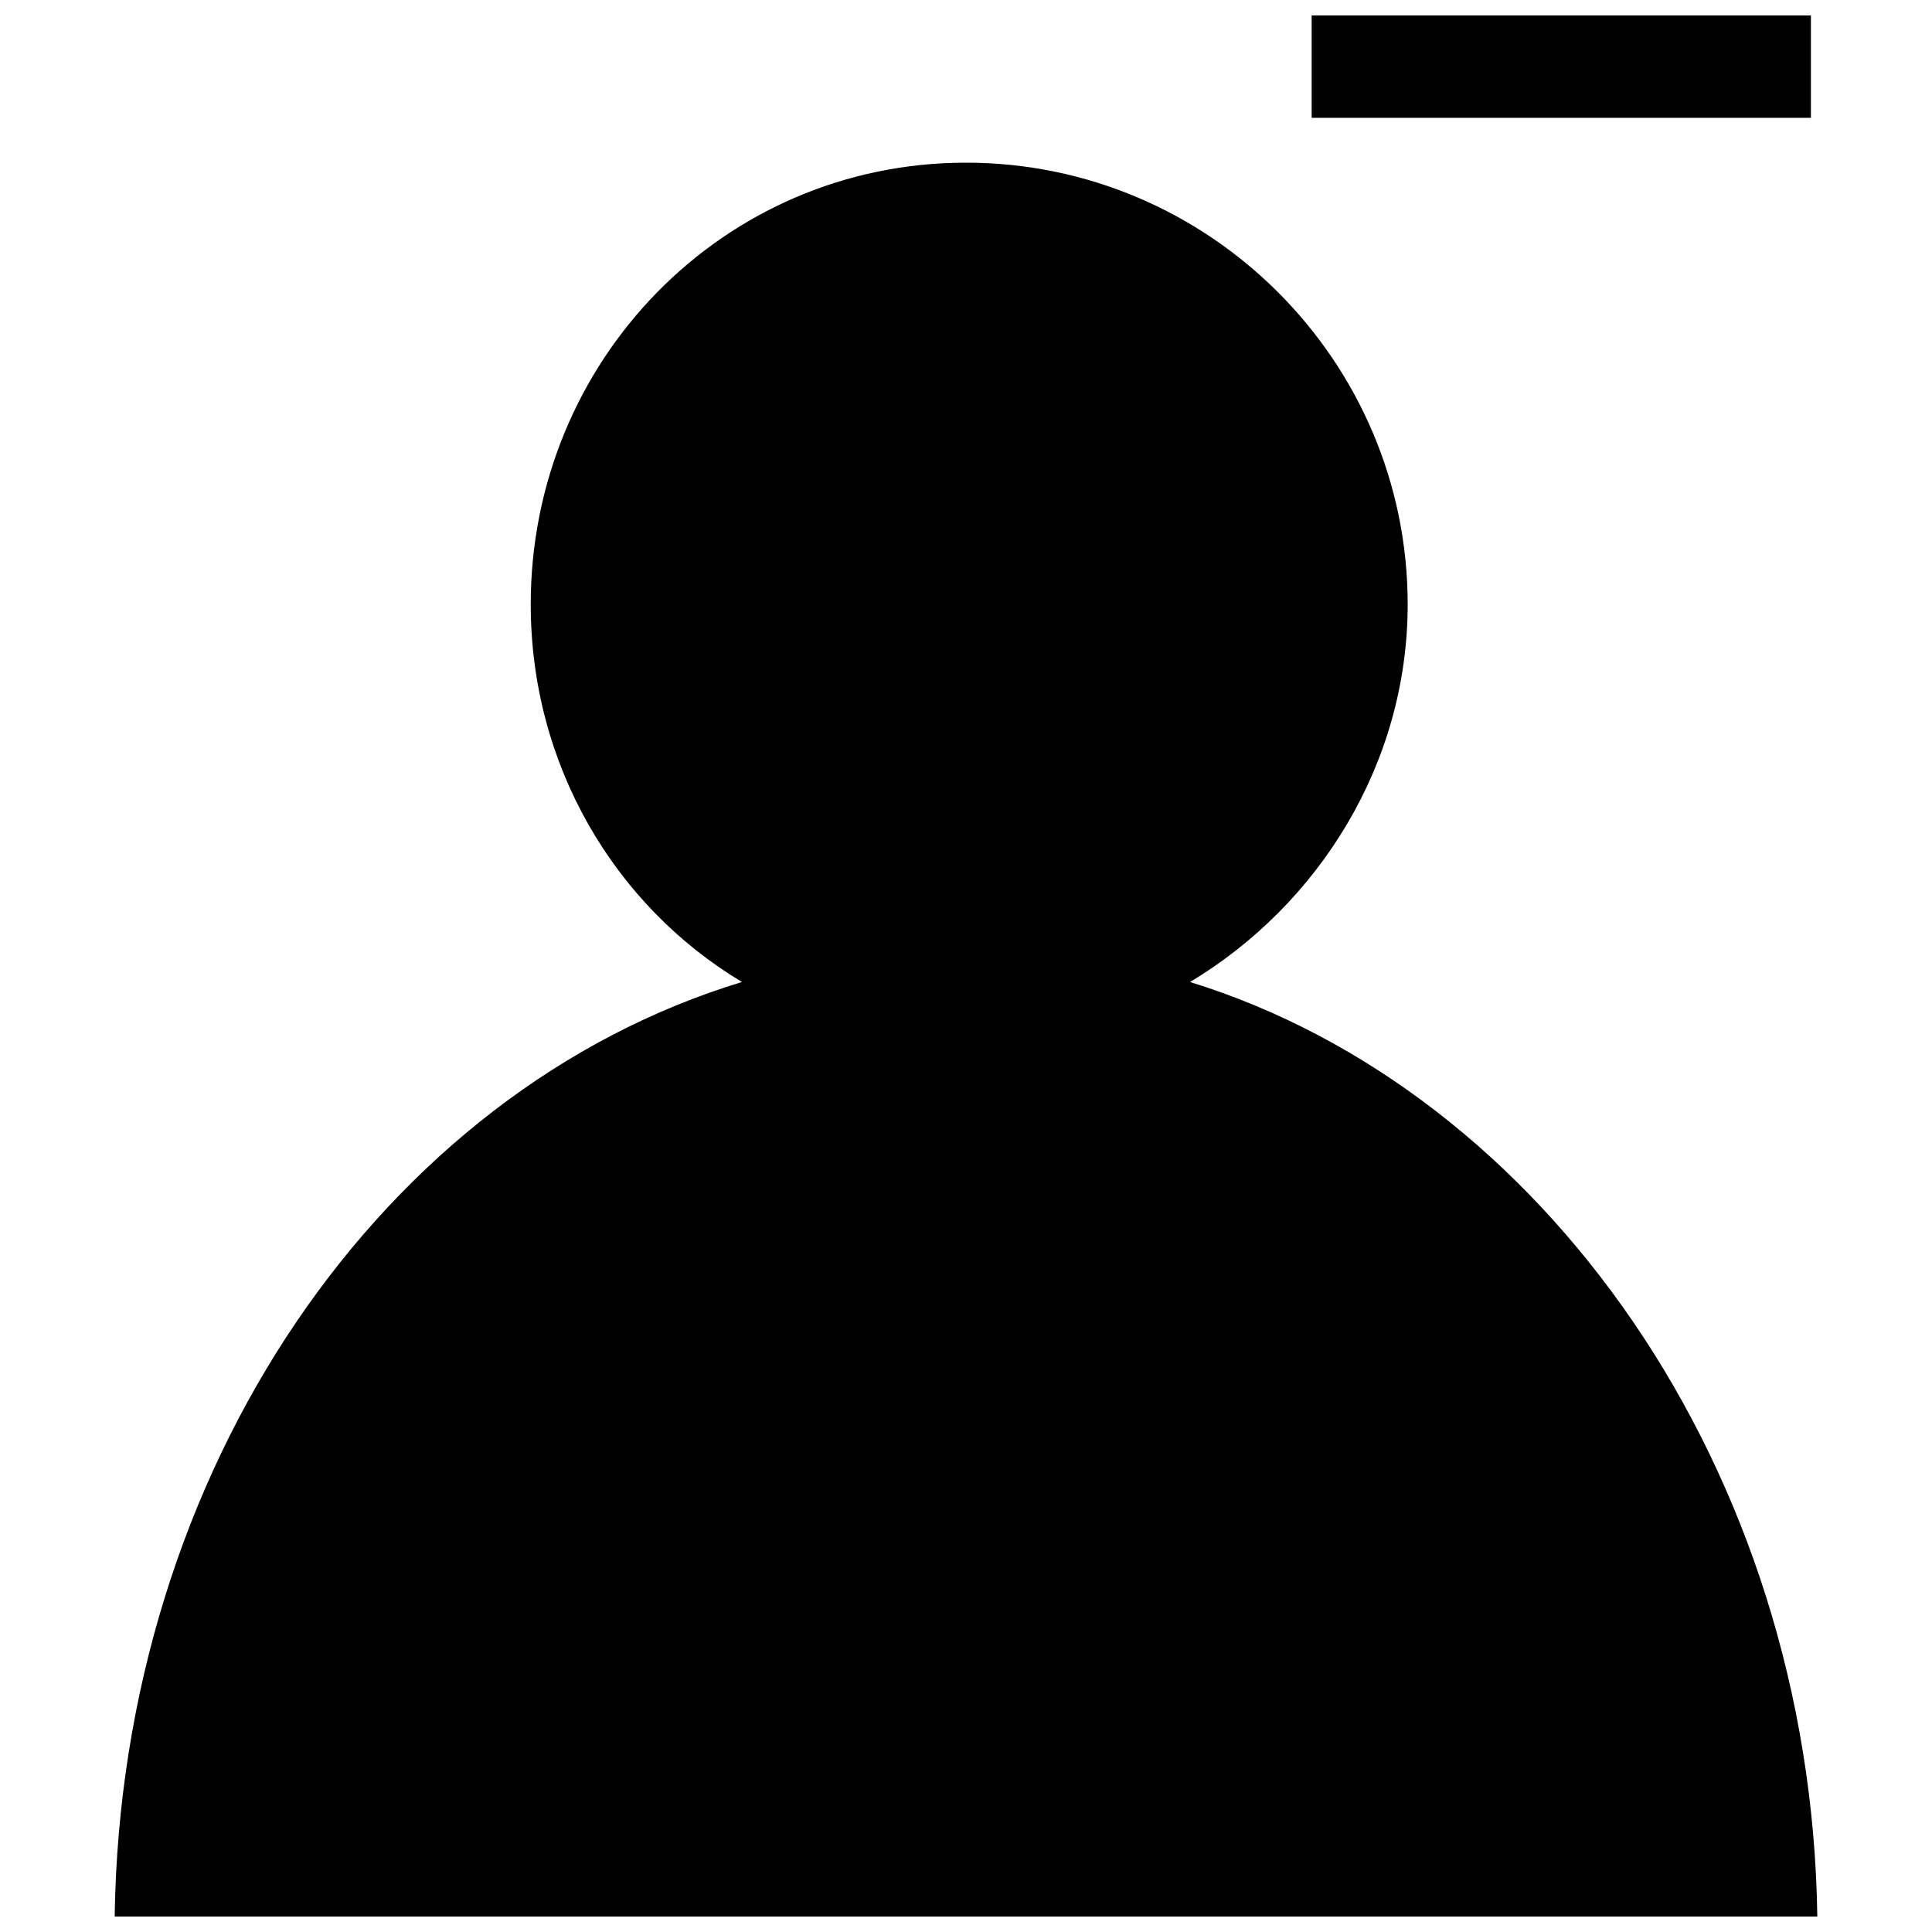 <?xml version="1.0" encoding="UTF-8"?>
<!-- Uploaded to: SVG Repo, www.svgrepo.com, Generator: SVG Repo Mixer Tools -->
<svg width="800px" height="800px" version="1.1" viewBox="144 144 512 512" xmlns="http://www.w3.org/2000/svg">
 <defs>
  <clipPath id="b">
   <path d="m174 187h452v464.9h-452z"/>
  </clipPath>
  <clipPath id="a">
   <path d="m491 148.09h133v27.906h-133z"/>
  </clipPath>
 </defs>
 <g>
  <g clip-path="url(#b)">
   <path d="m459.37 404.24c93.297 28.836 164.54 128.92 166.24 247.66h-451.22c1.695-118.74 71.246-218.83 166.24-247.66-33.926-20.355-55.98-57.676-55.98-100.08 0-64.461 50.891-117.05 115.35-117.05 64.461 0 117.05 52.586 117.05 117.05 0 42.41-23.75 79.727-57.676 100.08z" fill-rule="evenodd"/>
  </g>
  <g clip-path="url(#a)">
   <path d="m491.6 175.23v-27.141h132.31v27.141h-132.31z" fill-rule="evenodd"/>
  </g>
 </g>
</svg>